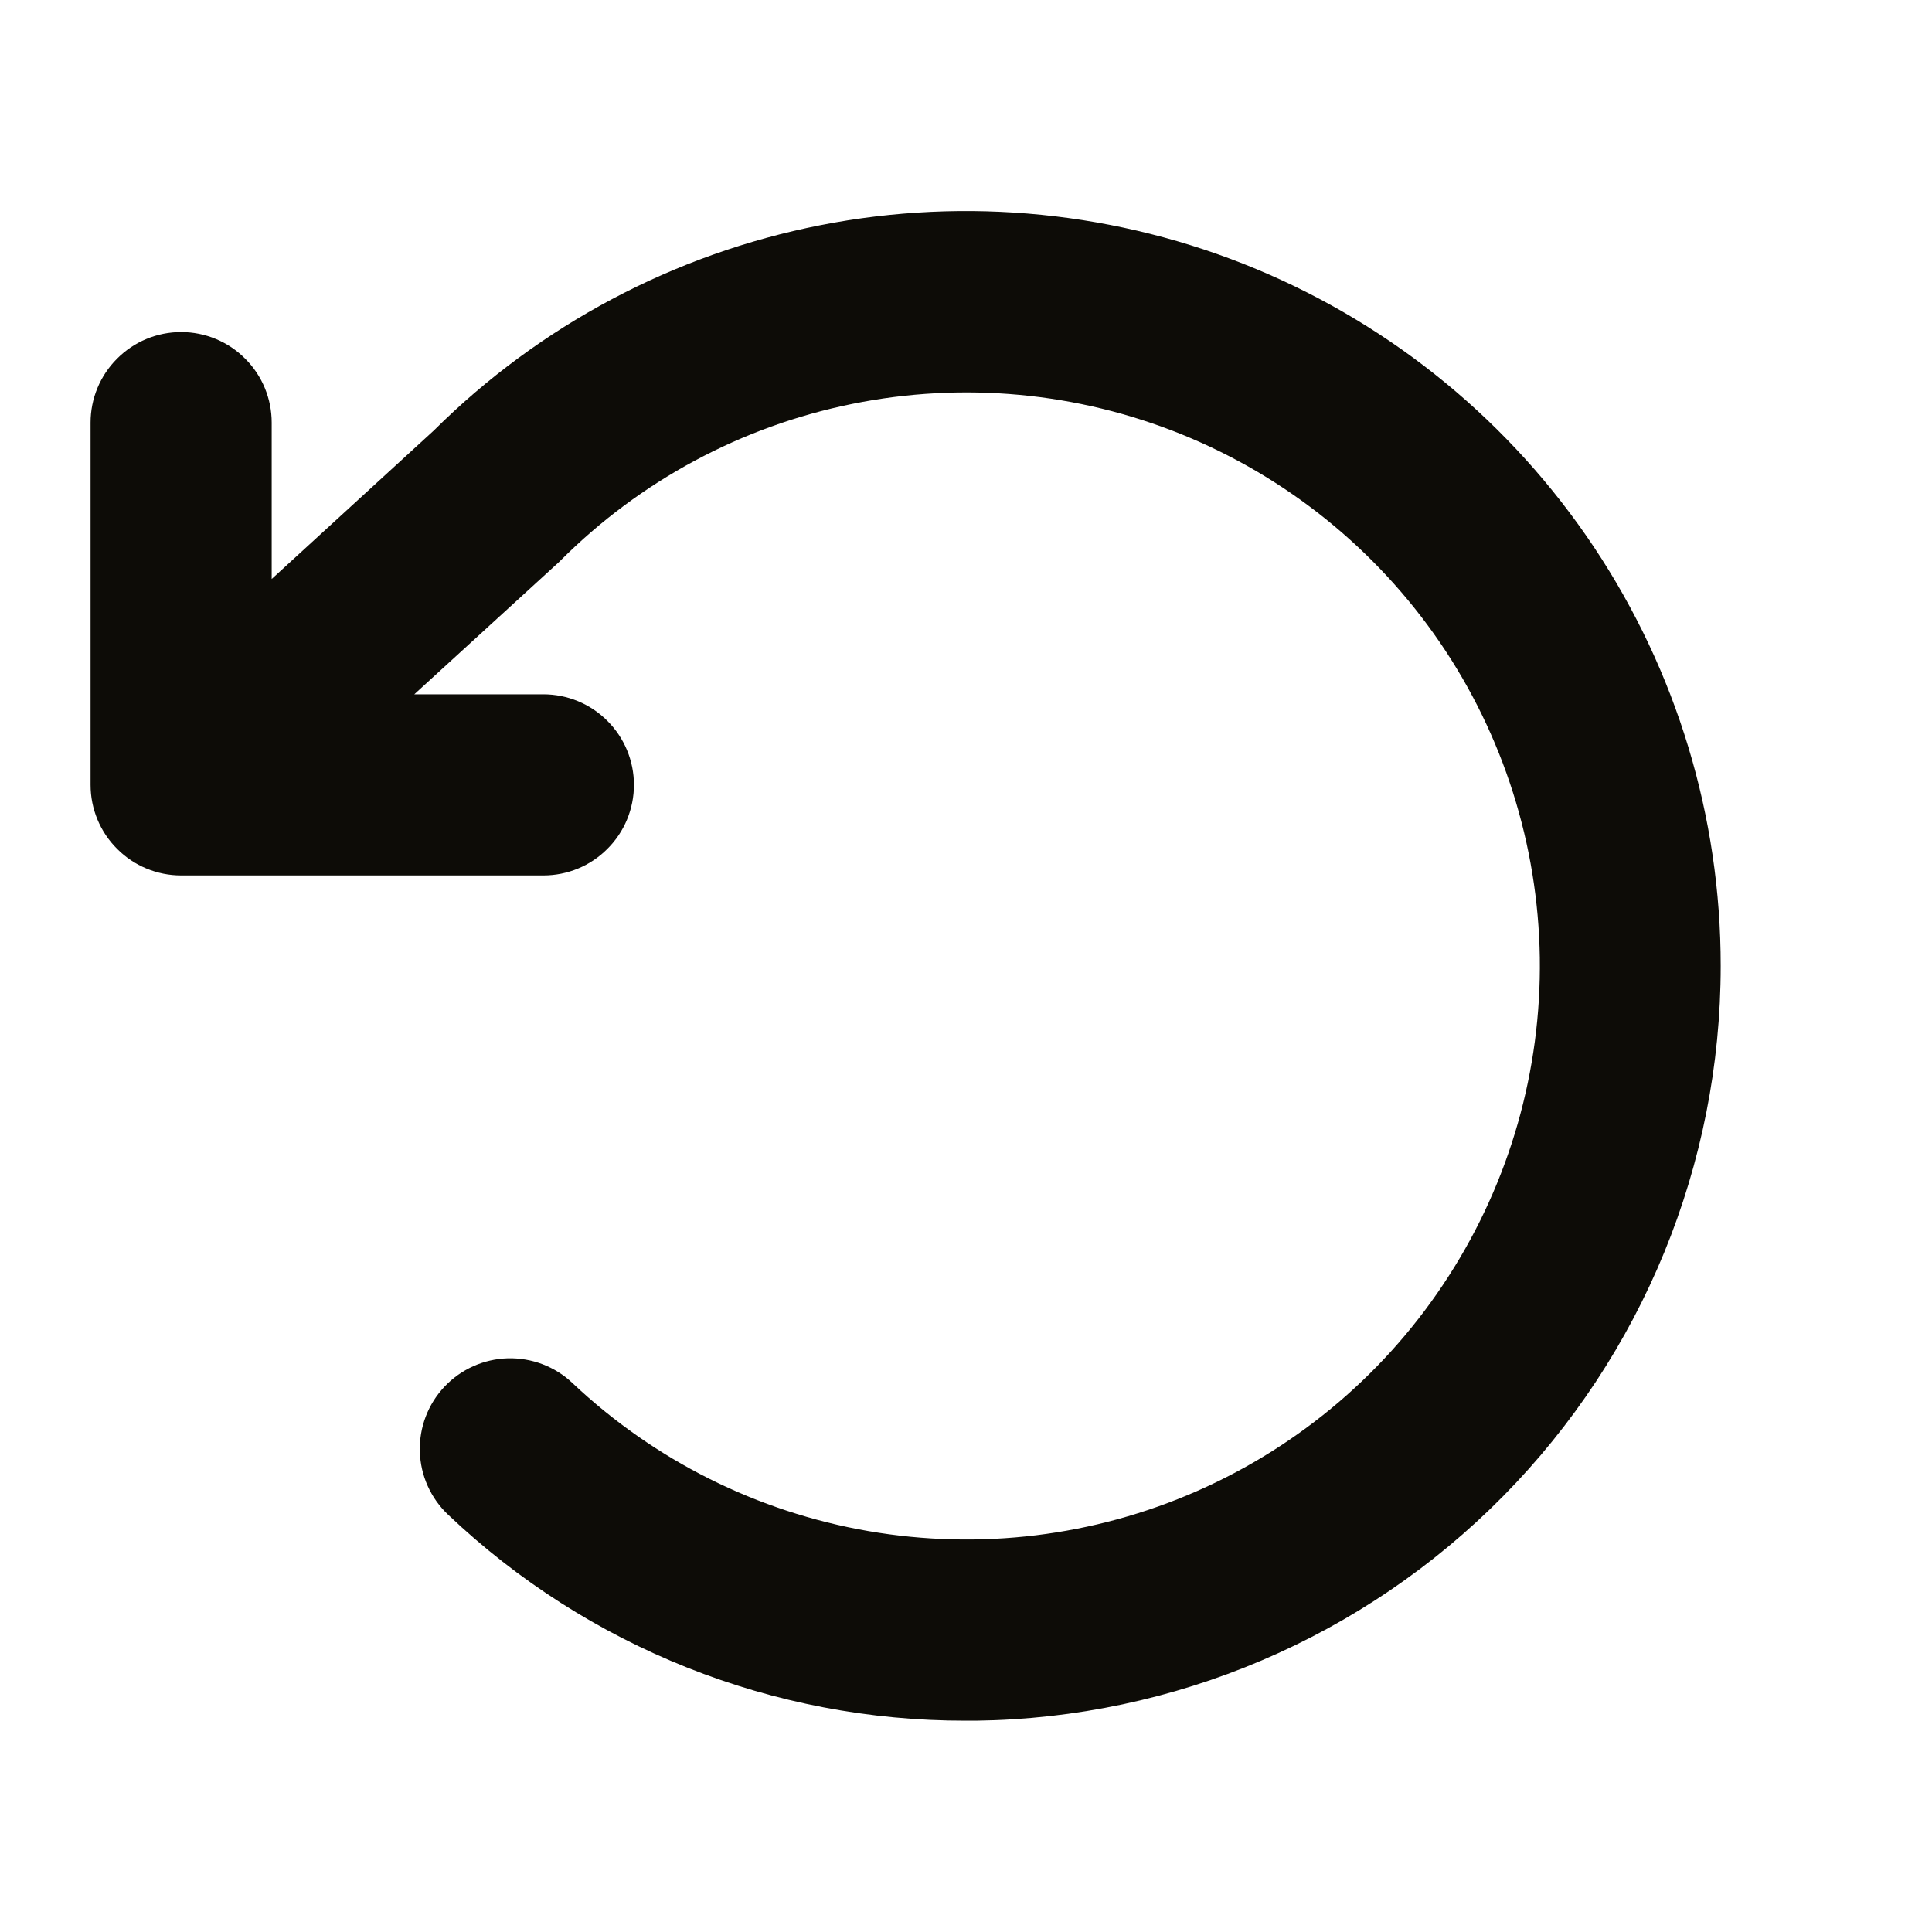 <svg width="16" height="16" viewBox="0 0 16 16" fill="none" xmlns="http://www.w3.org/2000/svg">
<g id="ArrowCounterClockwise">
<path id="Vector" d="M14.25 8C14.25 9.643 13.603 11.22 12.449 12.39C11.295 13.56 9.727 14.228 8.084 14.25H8C6.404 14.253 4.869 13.643 3.711 12.544C3.567 12.408 3.482 12.219 3.477 12.021C3.471 11.822 3.544 11.629 3.681 11.484C3.818 11.339 4.006 11.255 4.205 11.249C4.404 11.244 4.597 11.317 4.741 11.454C5.42 12.095 6.273 12.521 7.193 12.68C8.113 12.839 9.059 12.724 9.914 12.348C10.769 11.972 11.494 11.353 11.998 10.567C12.503 9.782 12.765 8.865 12.752 7.931C12.738 6.998 12.45 6.089 11.923 5.318C11.396 4.548 10.653 3.949 9.788 3.598C8.923 3.247 7.973 3.159 7.058 3.345C6.143 3.53 5.303 3.981 4.643 4.641C4.635 4.649 4.628 4.657 4.619 4.664L3.431 5.75H4.5C4.699 5.75 4.89 5.829 5.03 5.97C5.171 6.11 5.25 6.301 5.25 6.5C5.25 6.699 5.171 6.89 5.03 7.03C4.89 7.171 4.699 7.25 4.5 7.25H1.5C1.301 7.25 1.11 7.171 0.97 7.03C0.829 6.89 0.75 6.699 0.75 6.5V3.5C0.75 3.301 0.829 3.11 0.97 2.97C1.11 2.829 1.301 2.75 1.5 2.75C1.699 2.75 1.89 2.829 2.03 2.97C2.171 3.11 2.25 3.301 2.25 3.5V4.795L3.592 3.566C4.468 2.695 5.582 2.103 6.794 1.865C8.005 1.627 9.261 1.753 10.401 2.227C11.541 2.701 12.515 3.503 13.2 4.53C13.885 5.558 14.251 6.765 14.25 8Z" fill="#0D0C07"/>
</g>
</svg>
